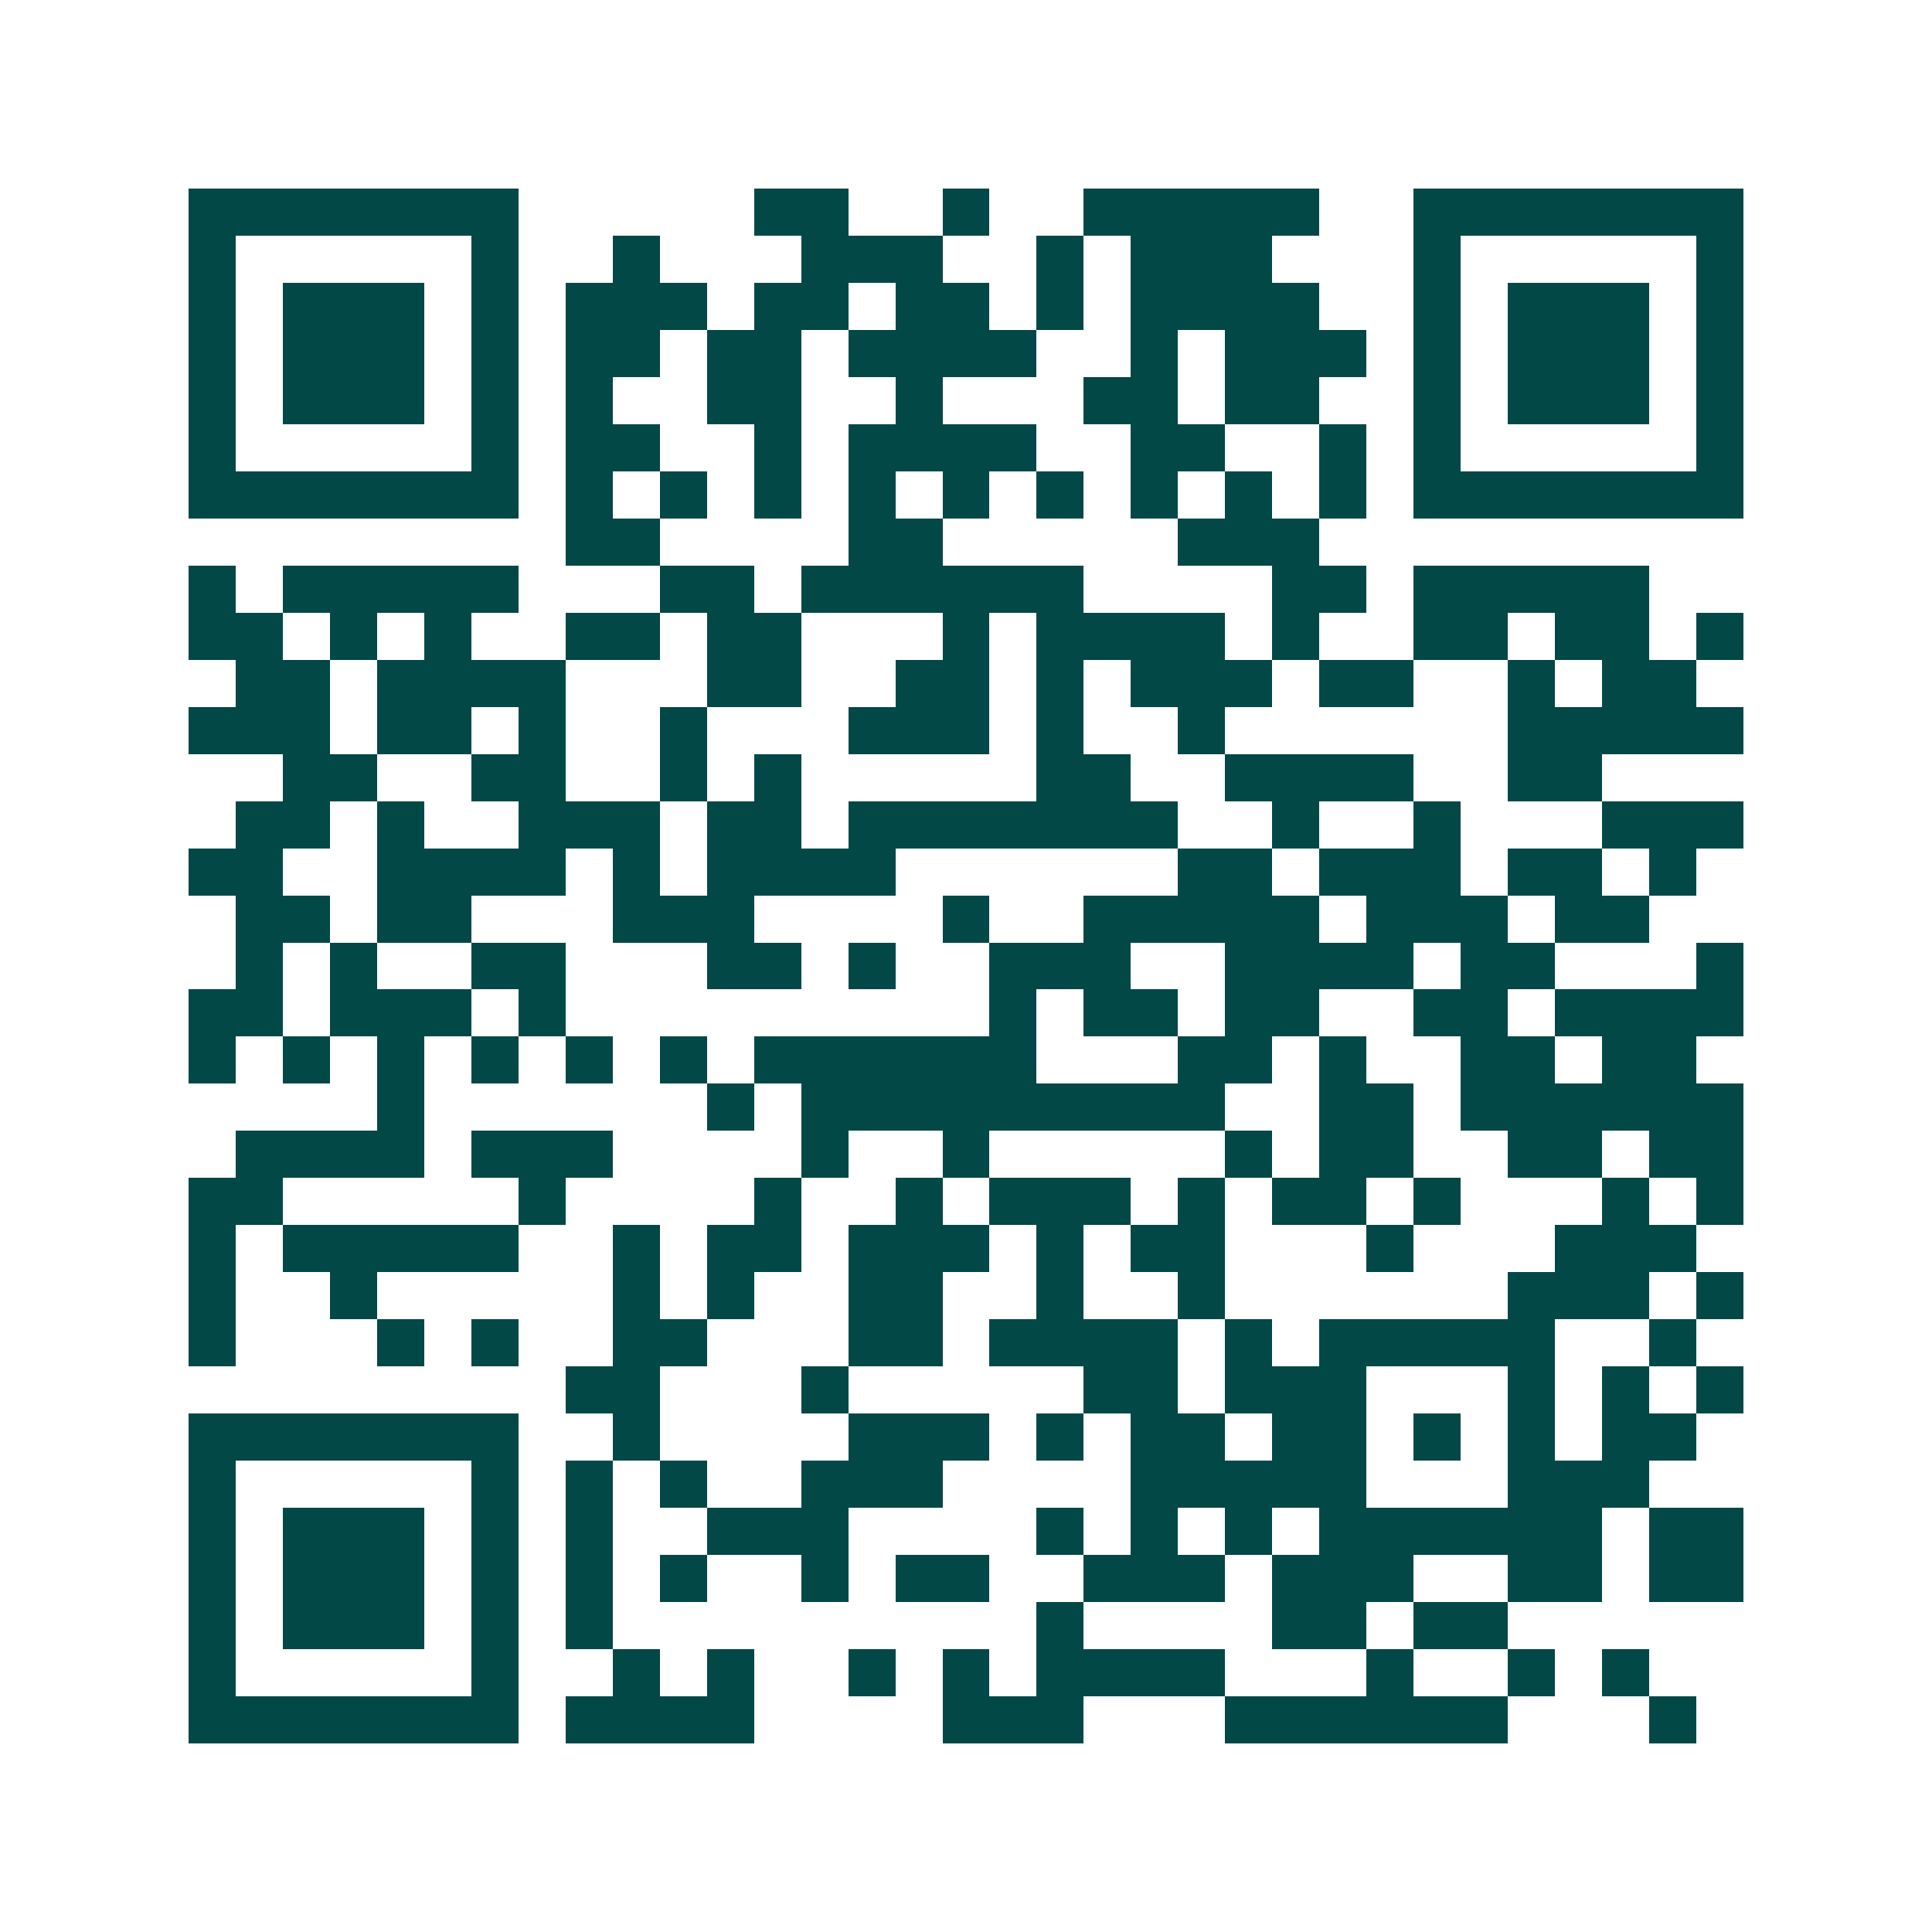 <svg xmlns="http://www.w3.org/2000/svg" width="200" height="200" viewBox="0 0 41 41" shape-rendering="crispEdges"><path fill="#ffffff" d="M0 0h41v41H0z"/><path stroke="#014847" d="M4 4.5h7m5 0h2m2 0h1m2 0h5m2 0h7M4 5.5h1m5 0h1m2 0h1m3 0h3m2 0h1m1 0h3m3 0h1m5 0h1M4 6.5h1m1 0h3m1 0h1m1 0h3m1 0h2m1 0h2m1 0h1m1 0h4m2 0h1m1 0h3m1 0h1M4 7.5h1m1 0h3m1 0h1m1 0h2m1 0h2m1 0h4m2 0h1m1 0h3m1 0h1m1 0h3m1 0h1M4 8.5h1m1 0h3m1 0h1m1 0h1m2 0h2m2 0h1m3 0h2m1 0h2m2 0h1m1 0h3m1 0h1M4 9.5h1m5 0h1m1 0h2m2 0h1m1 0h4m2 0h2m2 0h1m1 0h1m5 0h1M4 10.5h7m1 0h1m1 0h1m1 0h1m1 0h1m1 0h1m1 0h1m1 0h1m1 0h1m1 0h1m1 0h7M12 11.5h2m4 0h2m5 0h3M4 12.5h1m1 0h5m3 0h2m1 0h6m4 0h2m1 0h5M4 13.5h2m1 0h1m1 0h1m2 0h2m1 0h2m3 0h1m1 0h4m1 0h1m2 0h2m1 0h2m1 0h1M5 14.5h2m1 0h4m3 0h2m2 0h2m1 0h1m1 0h3m1 0h2m2 0h1m1 0h2M4 15.5h3m1 0h2m1 0h1m2 0h1m3 0h3m1 0h1m2 0h1m6 0h5M6 16.5h2m2 0h2m2 0h1m1 0h1m5 0h2m2 0h4m2 0h2M5 17.5h2m1 0h1m2 0h3m1 0h2m1 0h7m2 0h1m2 0h1m3 0h3M4 18.5h2m2 0h4m1 0h1m1 0h4m6 0h2m1 0h3m1 0h2m1 0h1M5 19.5h2m1 0h2m3 0h3m4 0h1m2 0h5m1 0h3m1 0h2M5 20.5h1m1 0h1m2 0h2m3 0h2m1 0h1m2 0h3m2 0h4m1 0h2m3 0h1M4 21.5h2m1 0h3m1 0h1m9 0h1m1 0h2m1 0h2m2 0h2m1 0h4M4 22.5h1m1 0h1m1 0h1m1 0h1m1 0h1m1 0h1m1 0h6m3 0h2m1 0h1m2 0h2m1 0h2M8 23.5h1m6 0h1m1 0h9m2 0h2m1 0h6M5 24.5h4m1 0h3m4 0h1m2 0h1m5 0h1m1 0h2m2 0h2m1 0h2M4 25.5h2m5 0h1m4 0h1m2 0h1m1 0h3m1 0h1m1 0h2m1 0h1m3 0h1m1 0h1M4 26.5h1m1 0h5m2 0h1m1 0h2m1 0h3m1 0h1m1 0h2m3 0h1m3 0h3M4 27.5h1m2 0h1m5 0h1m1 0h1m2 0h2m2 0h1m2 0h1m6 0h3m1 0h1M4 28.5h1m3 0h1m1 0h1m2 0h2m3 0h2m1 0h4m1 0h1m1 0h5m2 0h1M12 29.5h2m3 0h1m5 0h2m1 0h3m3 0h1m1 0h1m1 0h1M4 30.5h7m2 0h1m4 0h3m1 0h1m1 0h2m1 0h2m1 0h1m1 0h1m1 0h2M4 31.5h1m5 0h1m1 0h1m1 0h1m2 0h3m4 0h5m3 0h3M4 32.5h1m1 0h3m1 0h1m1 0h1m2 0h3m4 0h1m1 0h1m1 0h1m1 0h6m1 0h2M4 33.5h1m1 0h3m1 0h1m1 0h1m1 0h1m2 0h1m1 0h2m2 0h3m1 0h3m2 0h2m1 0h2M4 34.5h1m1 0h3m1 0h1m1 0h1m9 0h1m4 0h2m1 0h2M4 35.5h1m5 0h1m2 0h1m1 0h1m2 0h1m1 0h1m1 0h4m3 0h1m2 0h1m1 0h1M4 36.5h7m1 0h4m4 0h3m3 0h6m3 0h1"/></svg>
